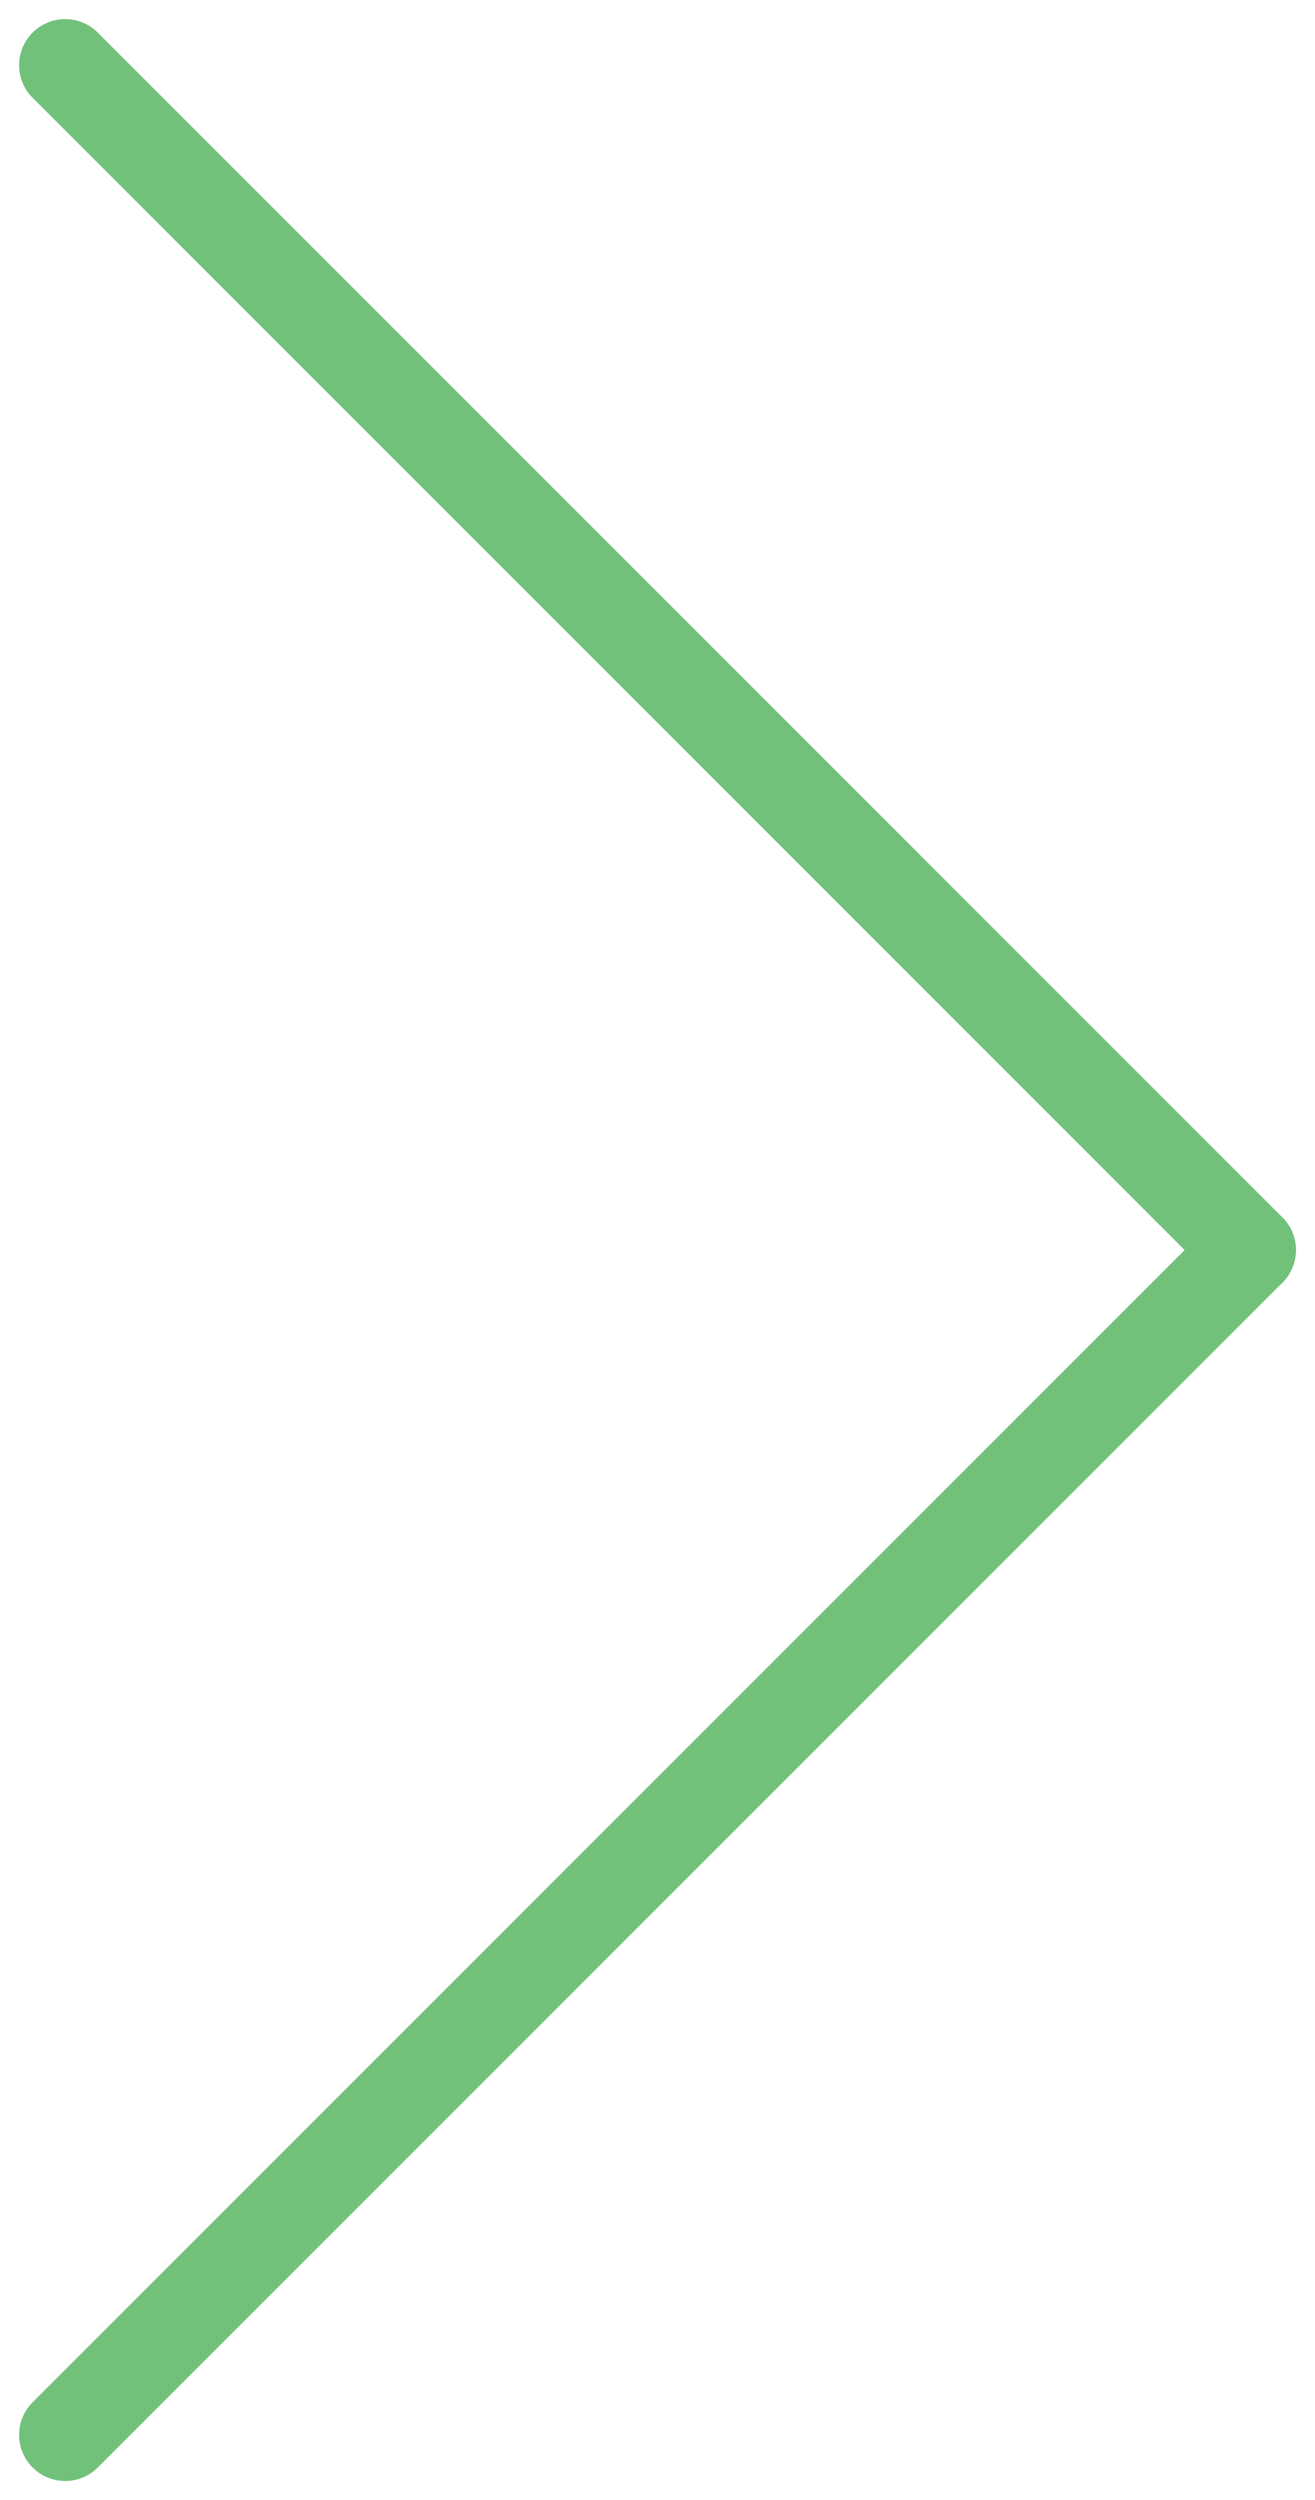 <svg xmlns="http://www.w3.org/2000/svg" width="71.321" height="135.571" viewBox="0 0 71.321 135.571"><defs><style>.a{fill:none;stroke:#71c17a;stroke-linecap:round;stroke-width:5px;}</style></defs><g transform="translate(3.536 3.536)"><line class="a" x2="64.25" y2="64.25"/><line class="a" y1="64.25" x2="64.25" transform="translate(0 64.25)"/></g></svg>